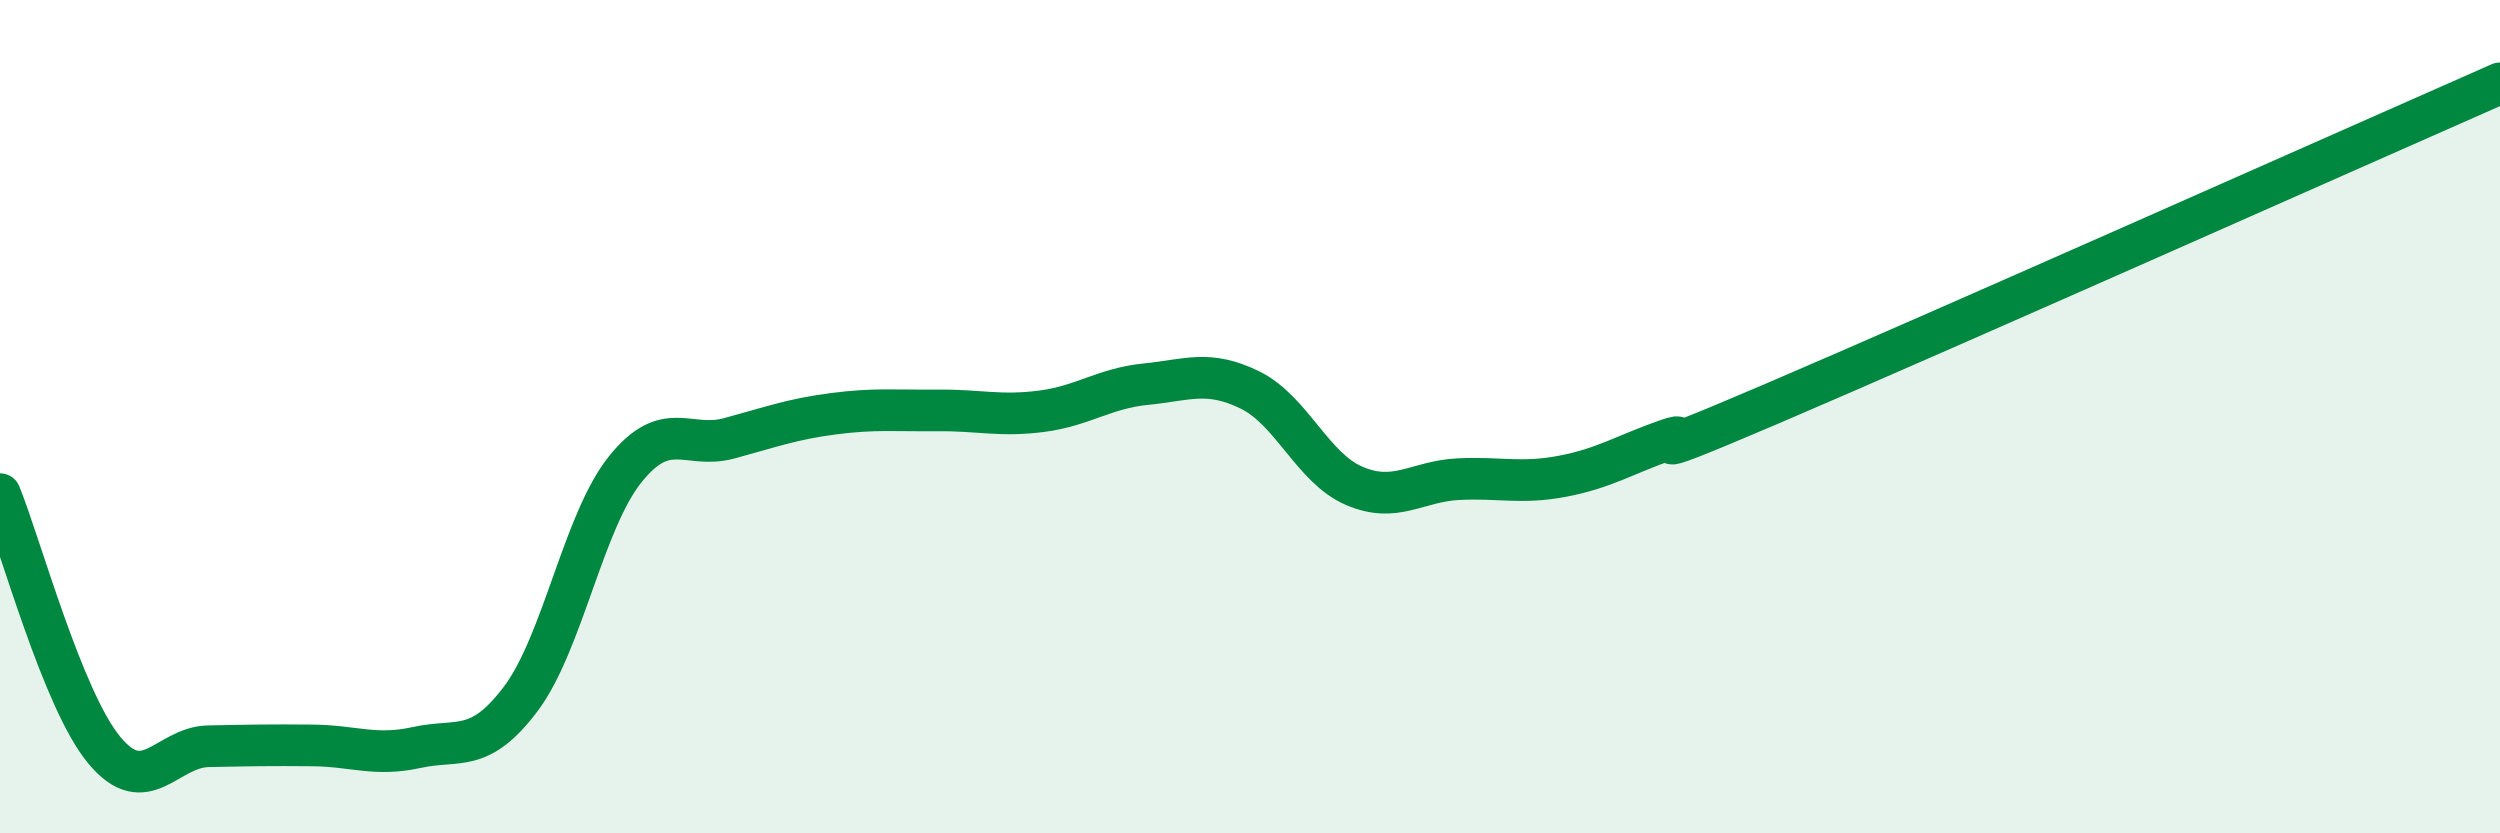
    <svg width="60" height="20" viewBox="0 0 60 20" xmlns="http://www.w3.org/2000/svg">
      <path
        d="M 0,11.86 C 0.5,13.09 1.5,16.79 2.5,18 C 3.5,19.21 4,17.93 5,17.91 C 6,17.89 6.5,17.88 7.5,17.89 C 8.5,17.9 9,18.16 10,17.94 C 11,17.72 11.5,18.1 12.5,16.77 C 13.5,15.44 14,12.52 15,11.27 C 16,10.02 16.5,10.79 17.5,10.52 C 18.5,10.25 19,10.06 20,9.93 C 21,9.8 21.5,9.86 22.5,9.85 C 23.5,9.84 24,10 25,9.87 C 26,9.74 26.5,9.32 27.5,9.22 C 28.5,9.12 29,8.87 30,9.36 C 31,9.85 31.5,11.23 32.5,11.66 C 33.5,12.09 34,11.55 35,11.5 C 36,11.45 36.5,11.62 37.5,11.43 C 38.5,11.24 39,10.91 40,10.56 C 41,10.21 38.5,11.41 42.5,9.7 C 46.5,7.99 56.5,3.54 60,2L60 20L0 20Z"
        fill="#008740"
        opacity="0.1"
        stroke-linecap="round"
        stroke-linejoin="round"
      />
      <path
        d="M 0,11.86 C 0.5,13.09 1.5,16.79 2.5,18 C 3.5,19.21 4,17.93 5,17.91 C 6,17.89 6.5,17.88 7.5,17.89 C 8.5,17.9 9,18.16 10,17.94 C 11,17.72 11.5,18.1 12.5,16.77 C 13.5,15.44 14,12.52 15,11.27 C 16,10.02 16.5,10.79 17.5,10.52 C 18.5,10.25 19,10.06 20,9.93 C 21,9.8 21.5,9.86 22.5,9.85 C 23.5,9.84 24,10 25,9.87 C 26,9.74 26.5,9.32 27.5,9.22 C 28.5,9.12 29,8.87 30,9.36 C 31,9.85 31.5,11.23 32.5,11.66 C 33.5,12.09 34,11.55 35,11.5 C 36,11.45 36.5,11.62 37.5,11.43 C 38.5,11.24 39,10.91 40,10.56 C 41,10.21 38.5,11.41 42.5,9.7 C 46.5,7.99 56.5,3.54 60,2"
        stroke="#008740"
        stroke-width="1"
        fill="none"
        stroke-linecap="round"
        stroke-linejoin="round"
      />
    </svg>
  